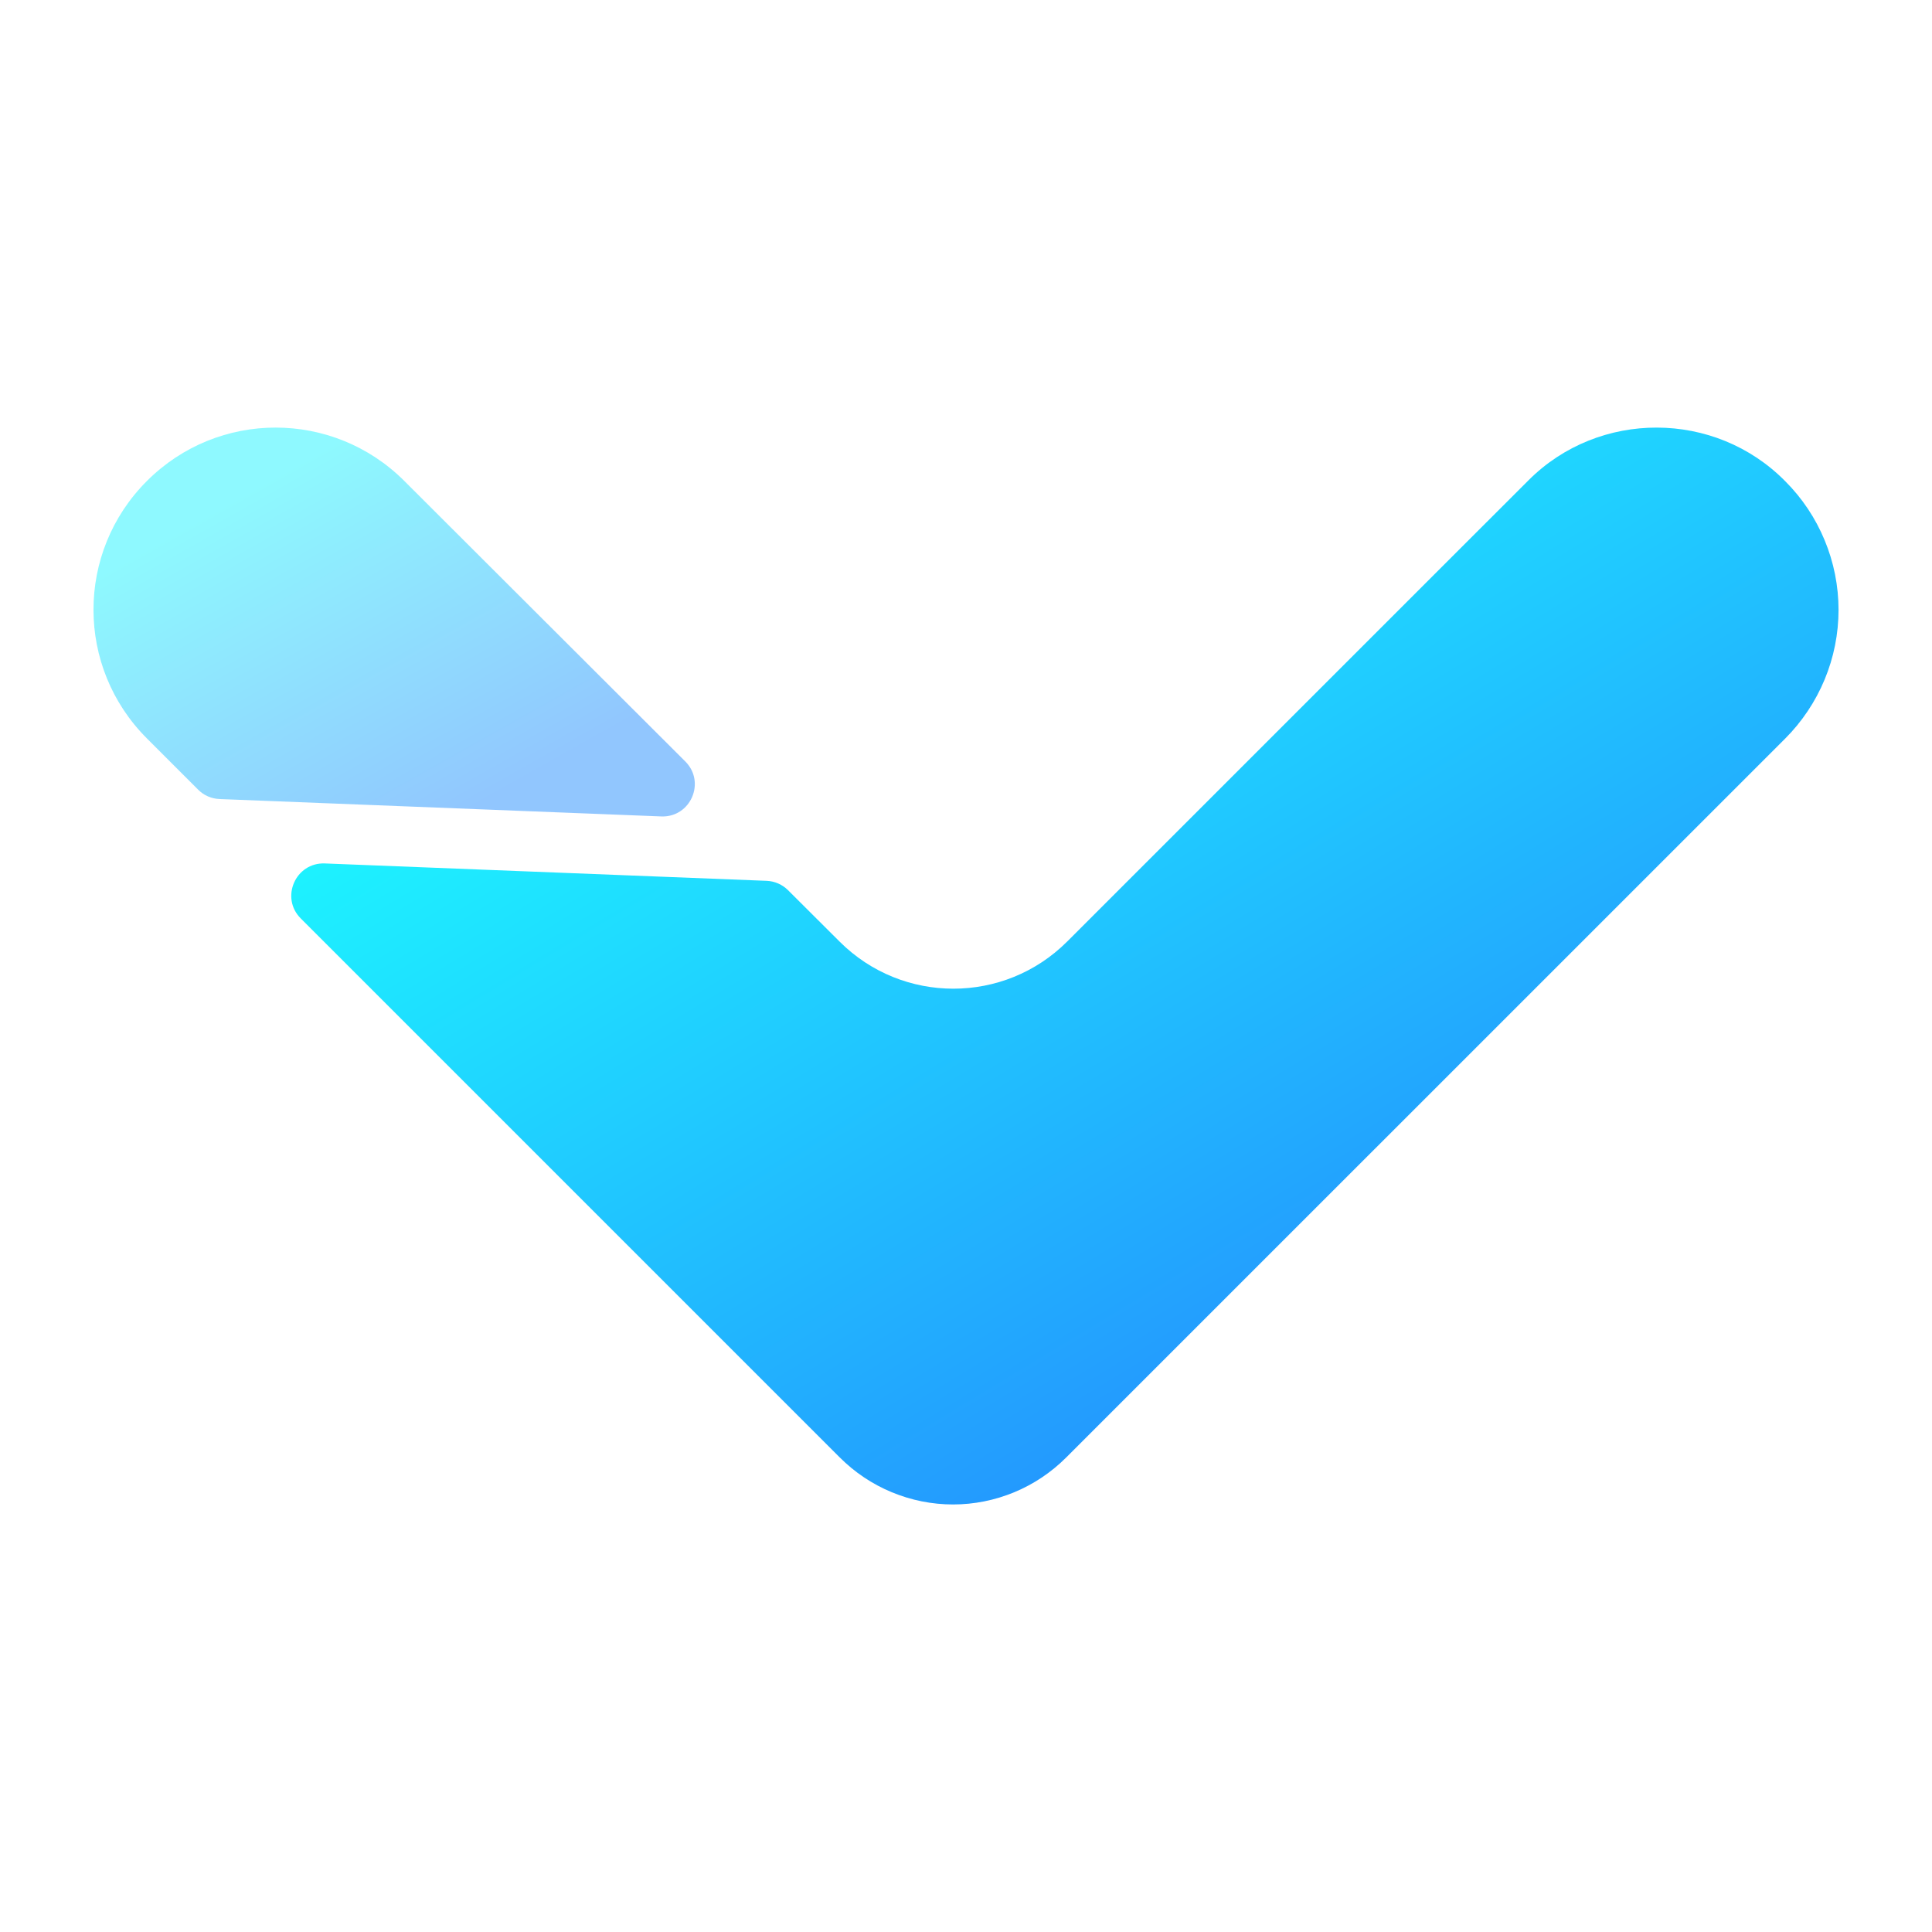 <svg width="24" height="24" viewBox="0 0 24 24" fill="none" xmlns="http://www.w3.org/2000/svg">
<path opacity="0.5" d="M2.728 9.926C2.627 9.922 2.532 9.881 2.461 9.809L1.825 9.173C0.94 8.289 0.94 6.859 1.825 5.975C2.709 5.09 4.139 5.091 5.023 5.975L6.32 7.27L8.513 9.459C8.771 9.717 8.578 10.156 8.215 10.142L2.728 9.926Z" fill="url(#paint0_linear_348_127)"/>
<path d="M9.79 11.059C9.719 10.988 9.624 10.946 9.523 10.942L4.035 10.726C3.671 10.712 3.479 11.152 3.736 11.409L10.432 18.105C10.617 18.29 10.836 18.437 11.078 18.537C11.319 18.637 11.578 18.689 11.839 18.689C12.1 18.689 12.359 18.637 12.6 18.537C12.841 18.437 13.06 18.29 13.245 18.105L22.175 9.176C22.385 8.966 22.552 8.716 22.666 8.442C22.78 8.168 22.839 7.873 22.839 7.576C22.839 7.279 22.78 6.984 22.666 6.71C22.553 6.437 22.387 6.188 22.178 5.979C21.304 5.091 19.861 5.092 18.988 5.966L17.686 7.267L13.257 11.696C12.476 12.477 11.211 12.477 10.43 11.697L9.79 11.059Z" fill="url(#paint1_linear_348_127)"/>
<defs>
<linearGradient id="paint0_linear_348_127" x1="7.244" y1="9.275" x2="4.899" y2="5.103" gradientUnits="userSpaceOnUse">
<stop stop-color="#248EFE"/>
<stop offset="1" stop-color="#1DF4FF"/>
</linearGradient>
<linearGradient id="paint1_linear_348_127" x1="19.27" y1="16.285" x2="12.536" y2="5.156" gradientUnits="userSpaceOnUse">
<stop stop-color="#248EFE"/>
<stop offset="1" stop-color="#1DF4FF"/>
</linearGradient>
</defs>
</svg>
